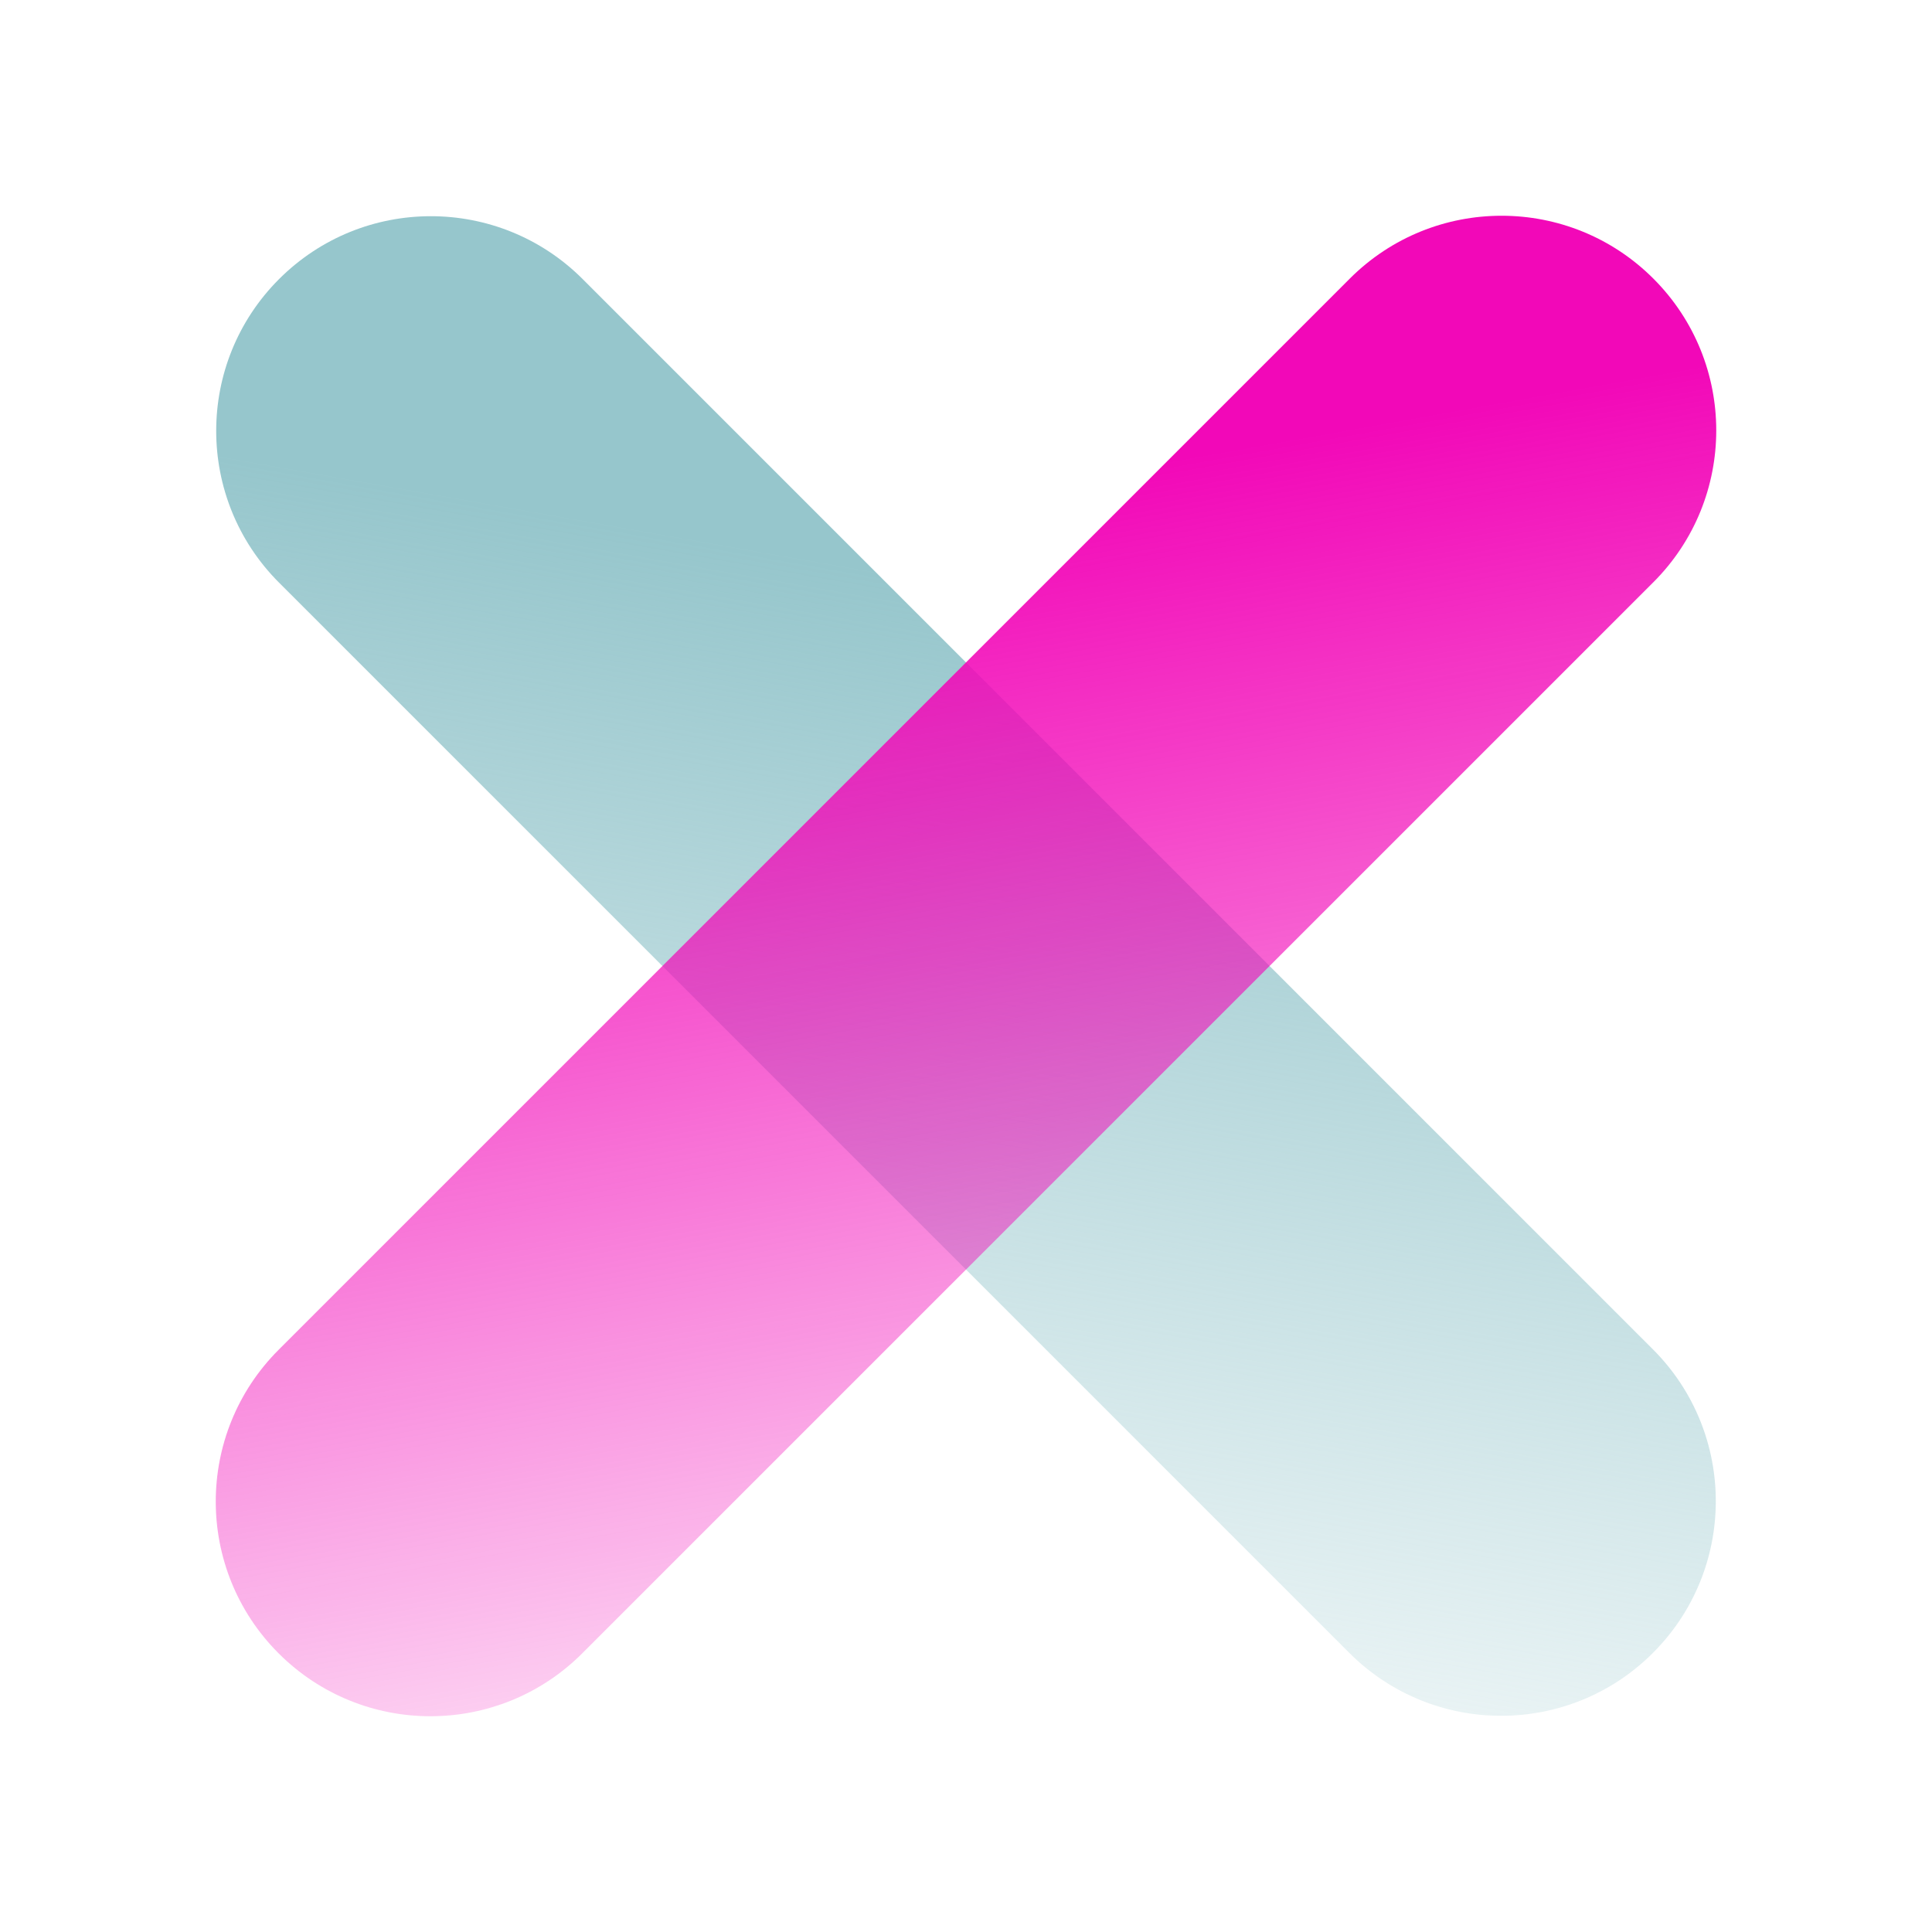 <svg width="135" height="135" viewBox="0 0 135 135" fill="none" xmlns="http://www.w3.org/2000/svg">
<g style="mix-blend-mode:multiply">
<path d="M19.5 40.714C13.643 34.856 13.643 25.358 19.5 19.501C25.358 13.643 34.856 13.643 40.714 19.501L115.499 94.286C121.357 100.144 121.357 109.641 115.499 115.499C109.641 121.357 100.144 121.357 94.286 115.499L19.5 40.714Z" fill="url(#paint0_linear_683_3395)"/>
</g>
<g style="mix-blend-mode:multiply">
<path d="M115.531 40.683C121.389 34.825 121.389 25.327 115.531 19.469C109.673 13.611 100.175 13.611 94.317 19.469L19.47 94.317C13.612 100.175 13.612 109.673 19.47 115.53C25.328 121.388 34.825 121.388 40.683 115.53L115.531 40.683Z" fill="url(#paint1_linear_683_3395)"/>
</g>
<defs>
<linearGradient id="paint0_linear_683_3395" x1="147.576" y1="147.576" x2="163.402" y2="57.834" gradientUnits="userSpaceOnUse">
<stop stop-color="#96C6CC" stop-opacity="0"/>
<stop offset="1" stop-color="#96C6CC"/>
</linearGradient>
<linearGradient id="paint1_linear_683_3395" x1="-15.371" y1="148.442" x2="-32.479" y2="52.472" gradientUnits="userSpaceOnUse">
<stop stop-color="#F208B8" stop-opacity="0"/>
<stop offset="1" stop-color="#F208B8"/>
</linearGradient>
</defs>
</svg>
